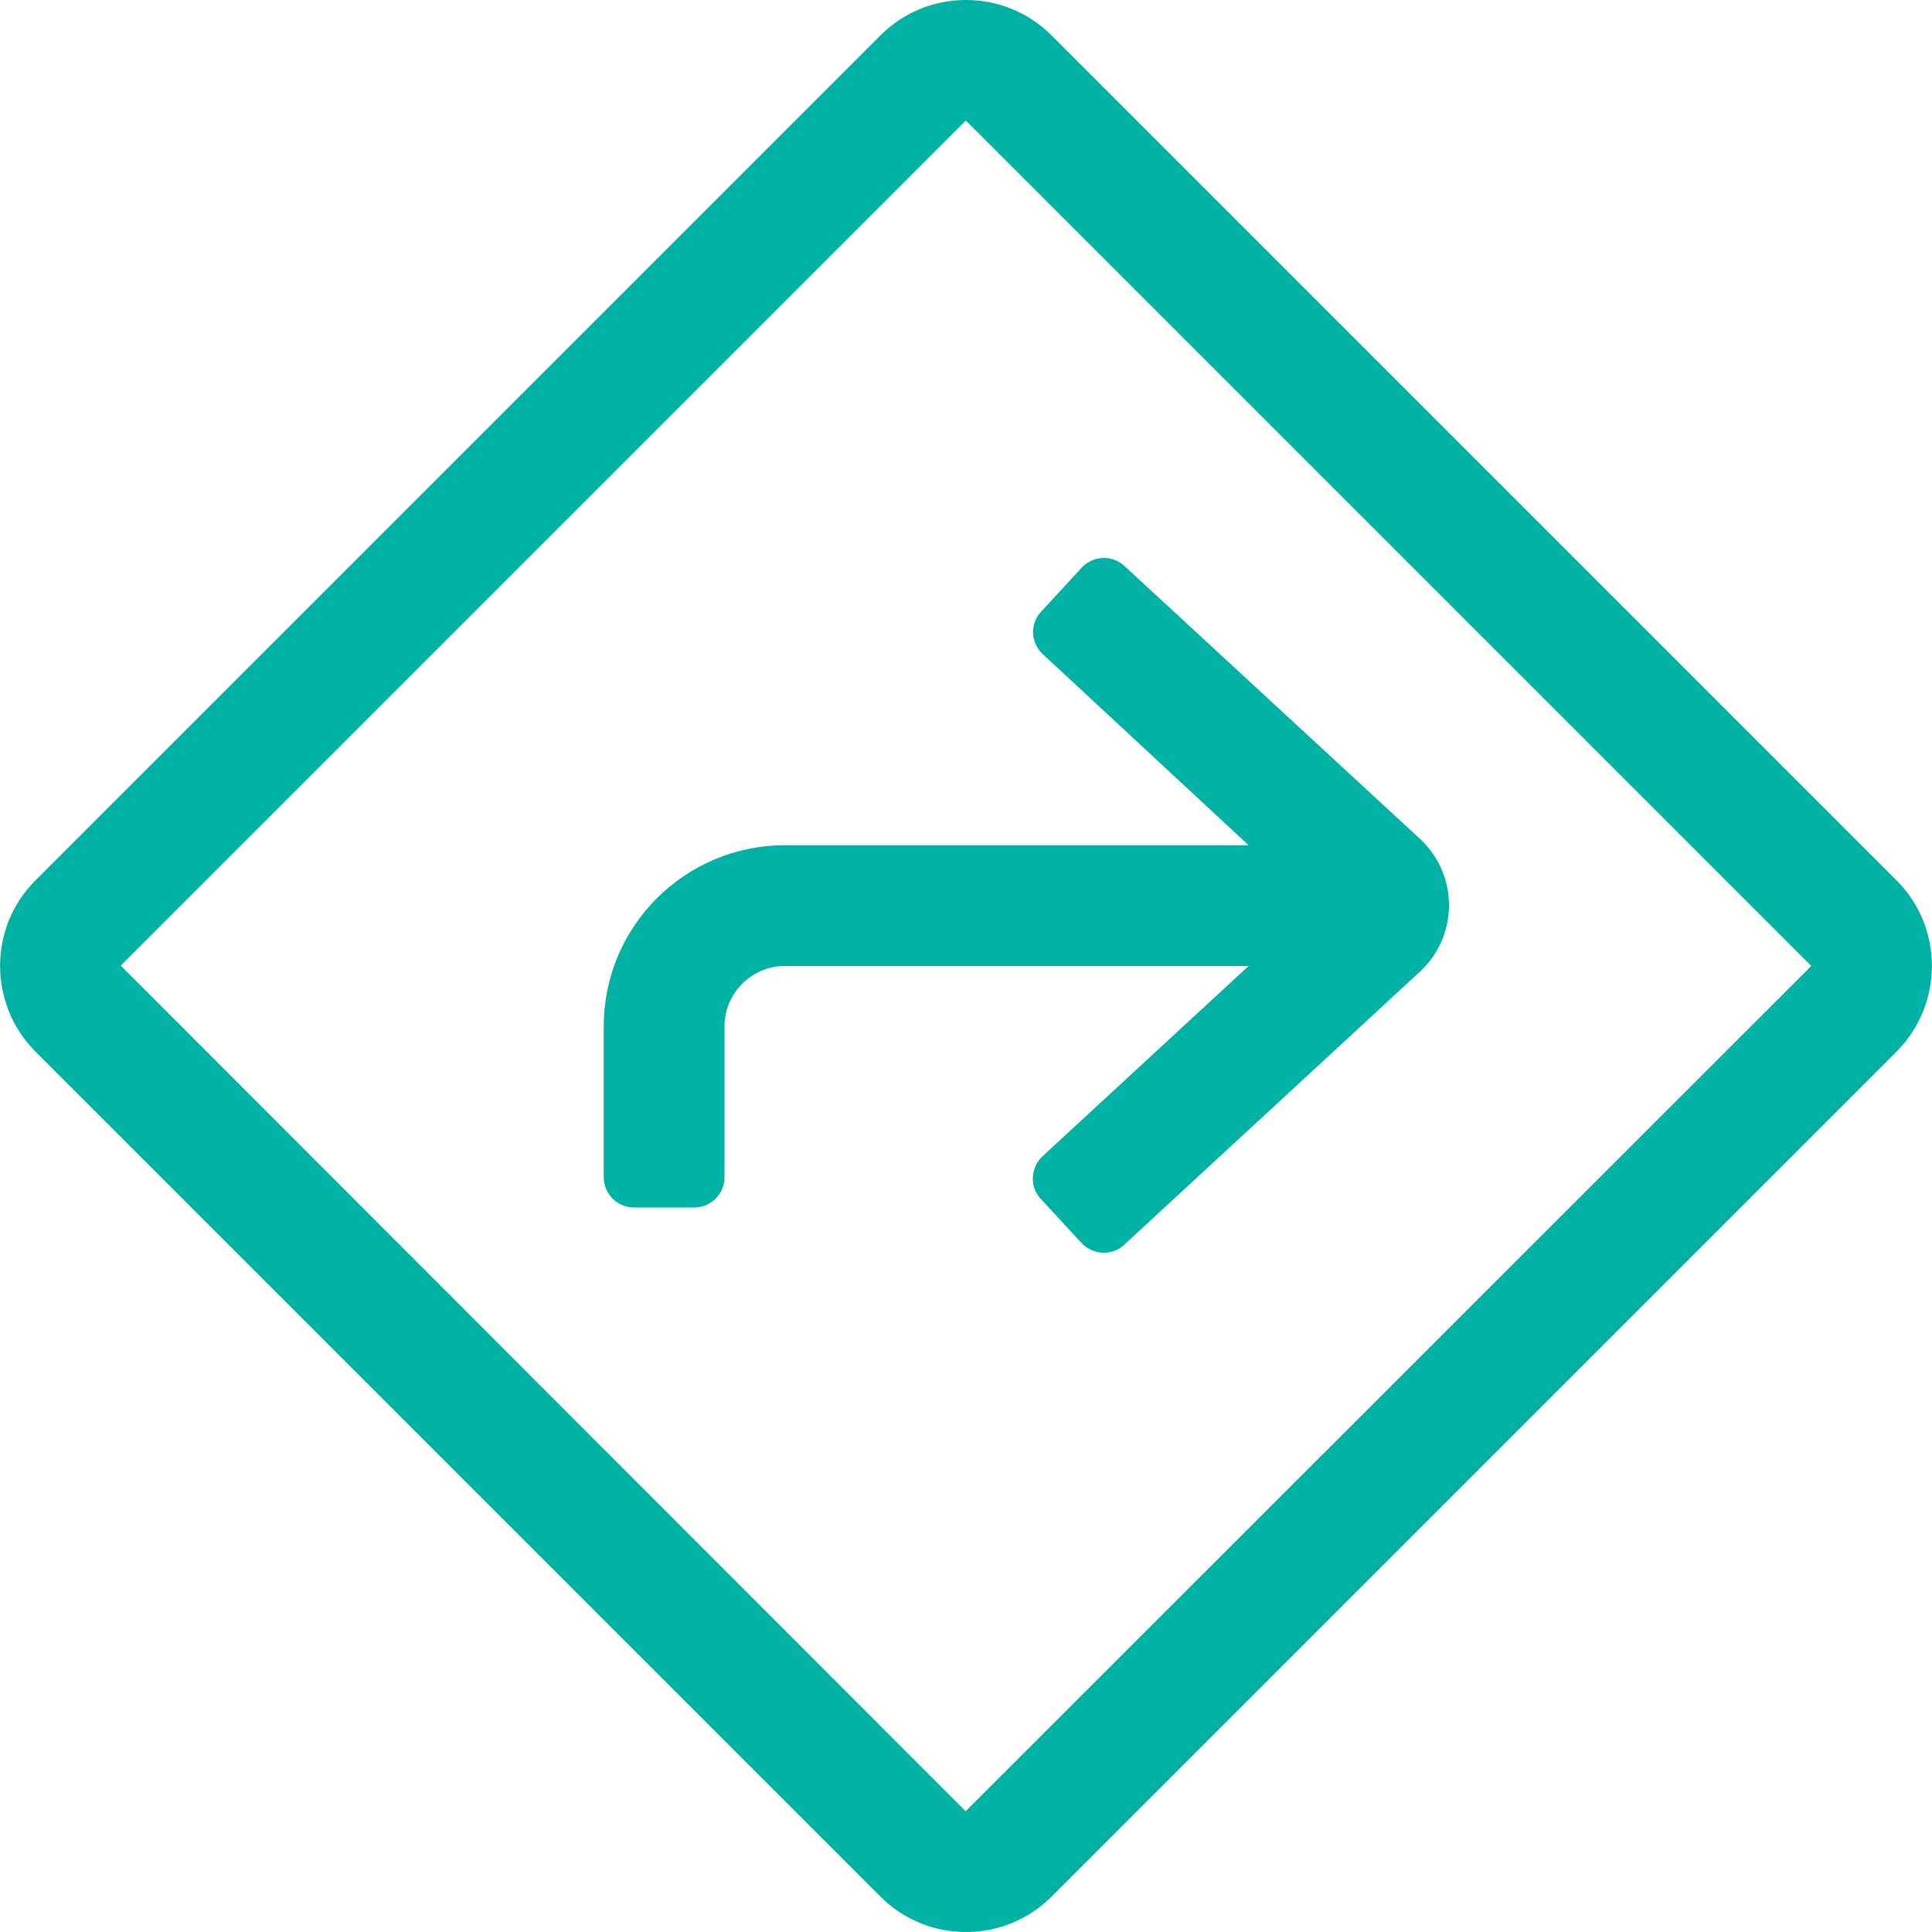 <?xml version="1.0" encoding="utf-8"?>
<!-- Generator: Adobe Illustrator 25.4.1, SVG Export Plug-In . SVG Version: 6.00 Build 0)  -->
<svg version="1.1" id="Layer_1" xmlns="http://www.w3.org/2000/svg" xmlns:xlink="http://www.w3.org/1999/xlink" x="0px" y="0px"
	 viewBox="0 0 512 512" style="enable-background:new 0 0 512 512;" xml:space="preserve">
<style type="text/css">
	.st0{fill:#00B2A4;}
</style>
<path class="st0" d="M502.6,233.3L278.7,9.4C272.4,3.1,264.2,0,256,0s-16.4,3.1-22.7,9.4L9.4,233.3c-12.5,12.5-12.5,32.8,0,45.4
	l223.9,223.9c6.3,6.3,14.5,9.4,22.7,9.4c8.2,0,16.4-3.1,22.7-9.4l223.9-223.9C515.1,266.1,515.1,245.8,502.6,233.3L502.6,233.3z
	 M255.9,480L32,255.9L255.9,32c0,0,0,0,0.1,0l0,0L480,256L255.9,480L255.9,480z M330.9,224H208c-26.5,0-48,21.5-48,48v40
	c0,4.4,3.6,8,8,8h16c4.4,0,8-3.6,8-8v-40c0-8.8,7.2-16,16-16h122.9l-54.6,50.4c-3.2,3-3.5,8.1-0.5,11.3l10.8,11.7
	c3,3.2,8.1,3.5,11.3,0.5l78.4-72.4c4.9-4.5,7.7-10.9,7.7-17.6s-2.8-13.1-7.7-17.6l-78.3-72.3c-3.2-3-8.3-2.8-11.3,0.4l-10.8,11.7
	c-3,3.2-2.8,8.3,0.5,11.3L330.9,224z"/>
</svg>
